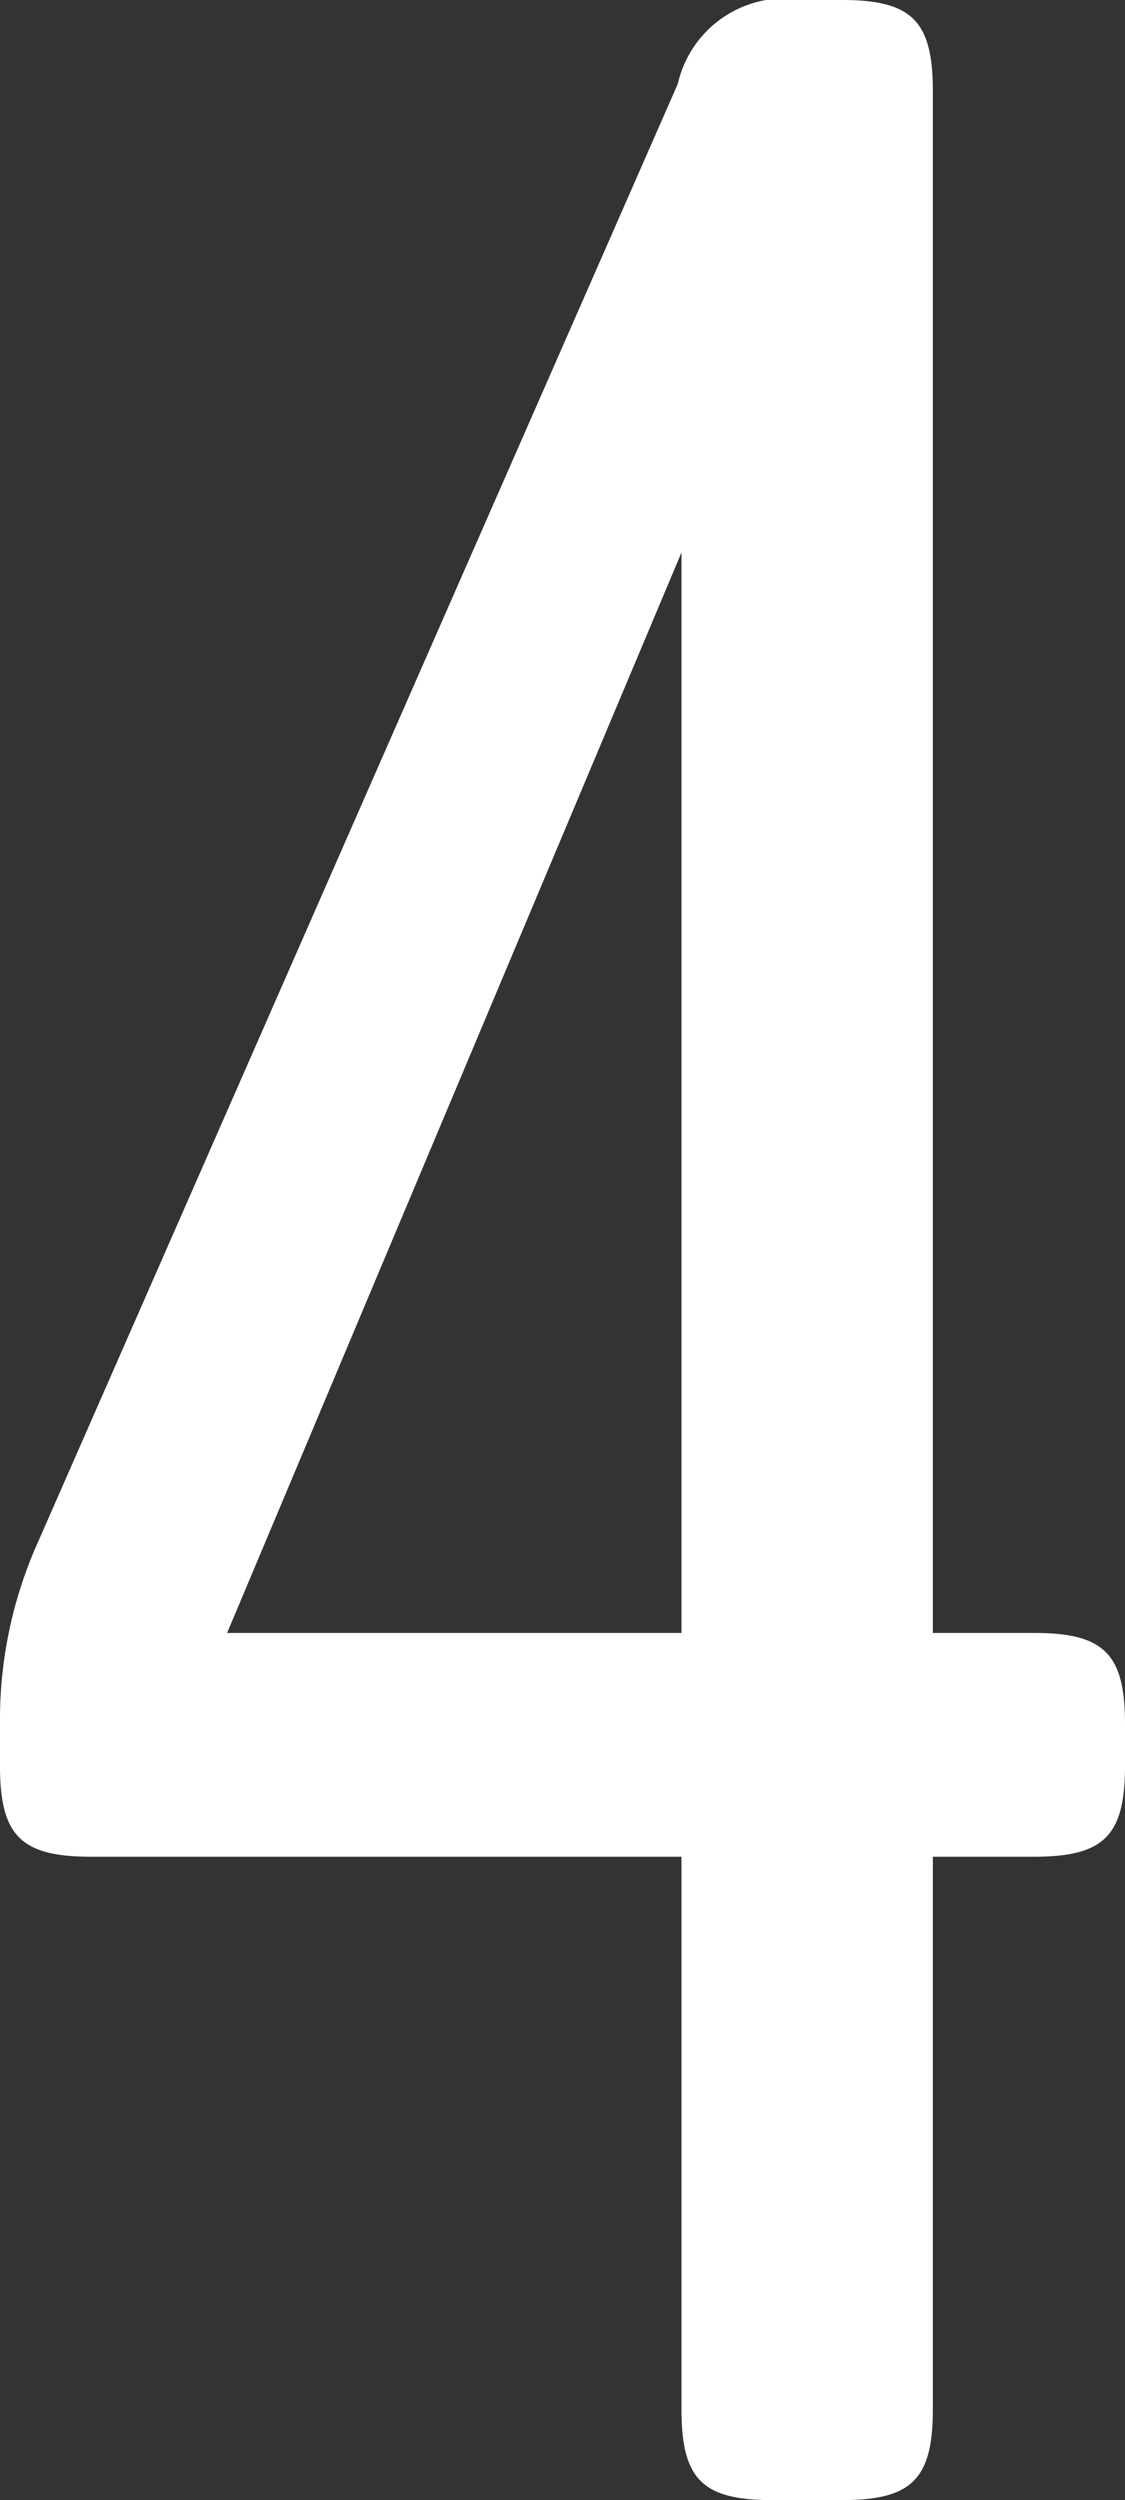 <svg xmlns="http://www.w3.org/2000/svg" width="23.184" height="51.48" viewBox="0 0 23.184 51.48">
  <rect x="0" y="0" width="23.184" height="51.48" fill="#333333" stroke="none"/>
  <path id="Path_509" data-name="Path 509" d="M15.7-13.248V-1.872C15.7-.432,16.128,0,17.568,0h1.44c1.44,0,1.872-.432,1.872-1.872V-13.248h2.088c1.44,0,1.872-.432,1.872-1.872v-.864c0-1.44-.432-1.872-1.872-1.872H20.88V-49.608c0-1.44-.432-1.872-1.872-1.872h-.792a2.262,2.262,0,0,0-2.592,1.728L2.376-19.584a8.933,8.933,0,0,0-.72,3.6v.864c0,1.44.432,1.872,1.872,1.872Zm0-26.856v22.248H6.336Z" transform="translate(-1.656 51.48)" fill="#fff"/>
</svg>
